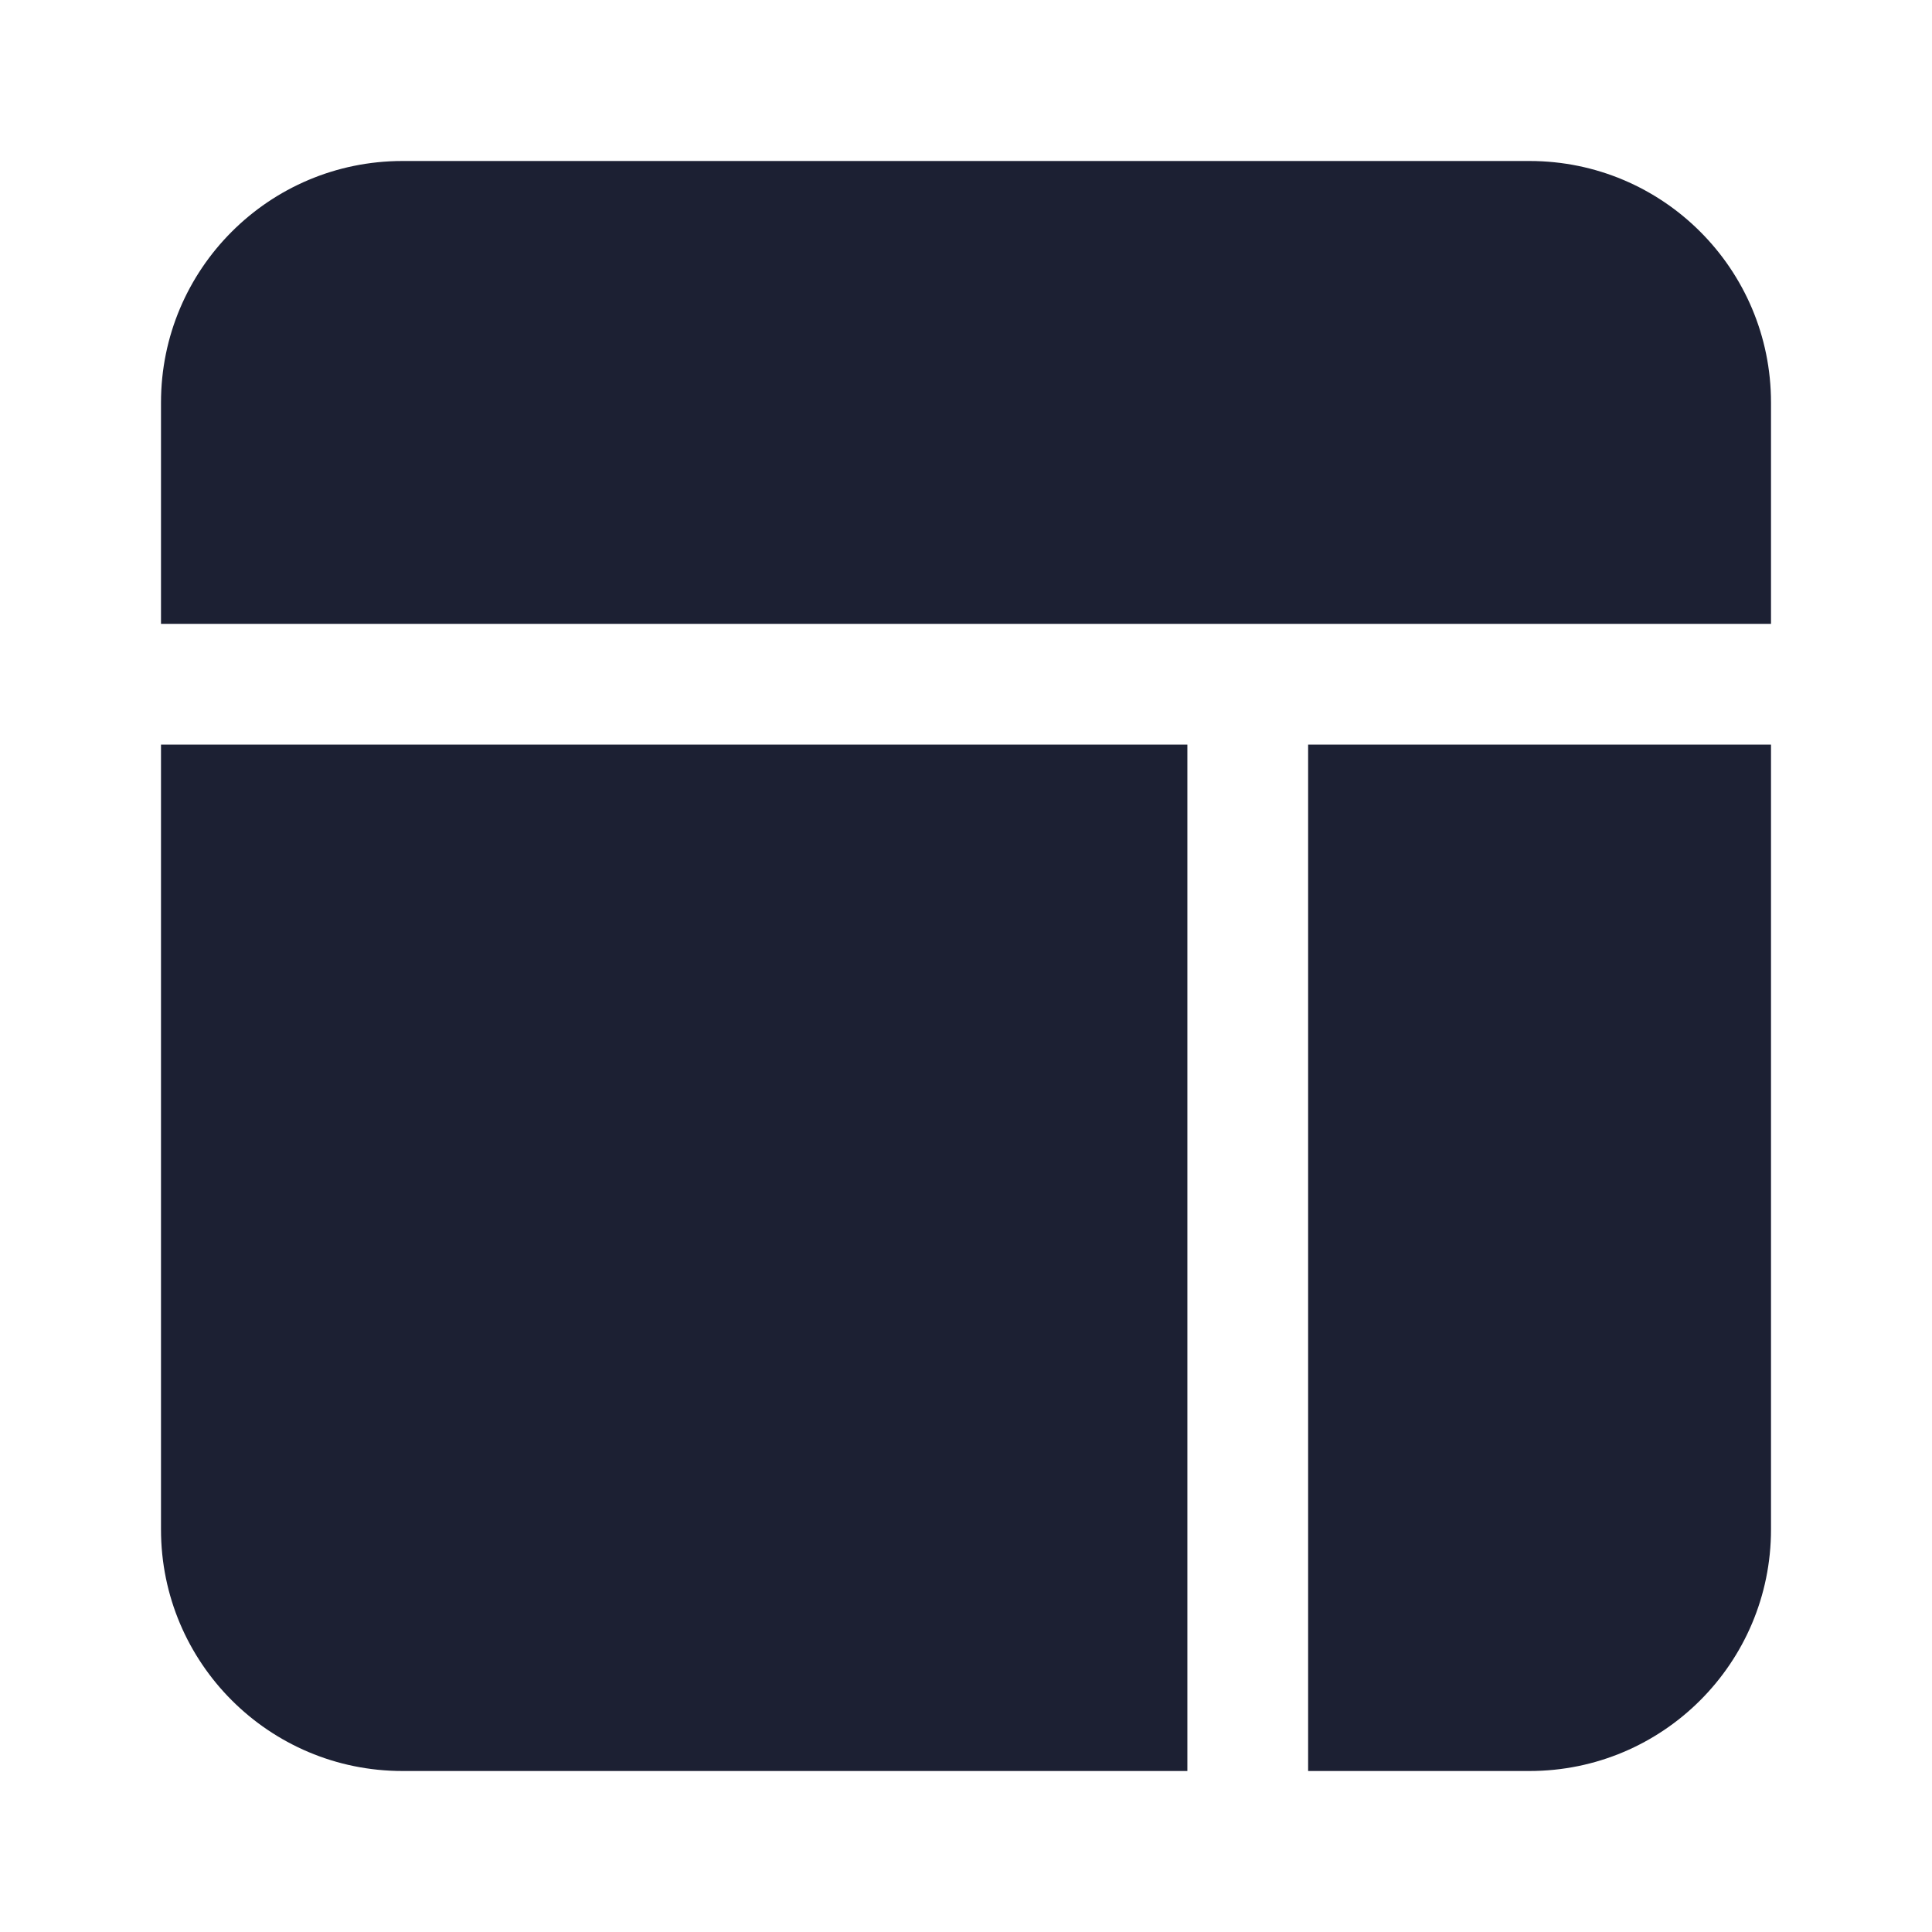 <?xml version="1.0" encoding="UTF-8"?> <svg xmlns="http://www.w3.org/2000/svg" fill="#1C2033" width="52" height="52" viewBox="0 0 24 24"><path d="M2 5C2 3.343 3.343 2 5 2H19C20.657 2 22 3.343 22 5V7.75H2V5Z"></path><path d="M16.25 9.25H22V19C22 20.657 20.657 22 19 22H16.25V9.25Z"></path><path d="M14.75 9.25H2V19C2 20.657 3.343 22 5 22H14.75V9.25Z"></path></svg> 